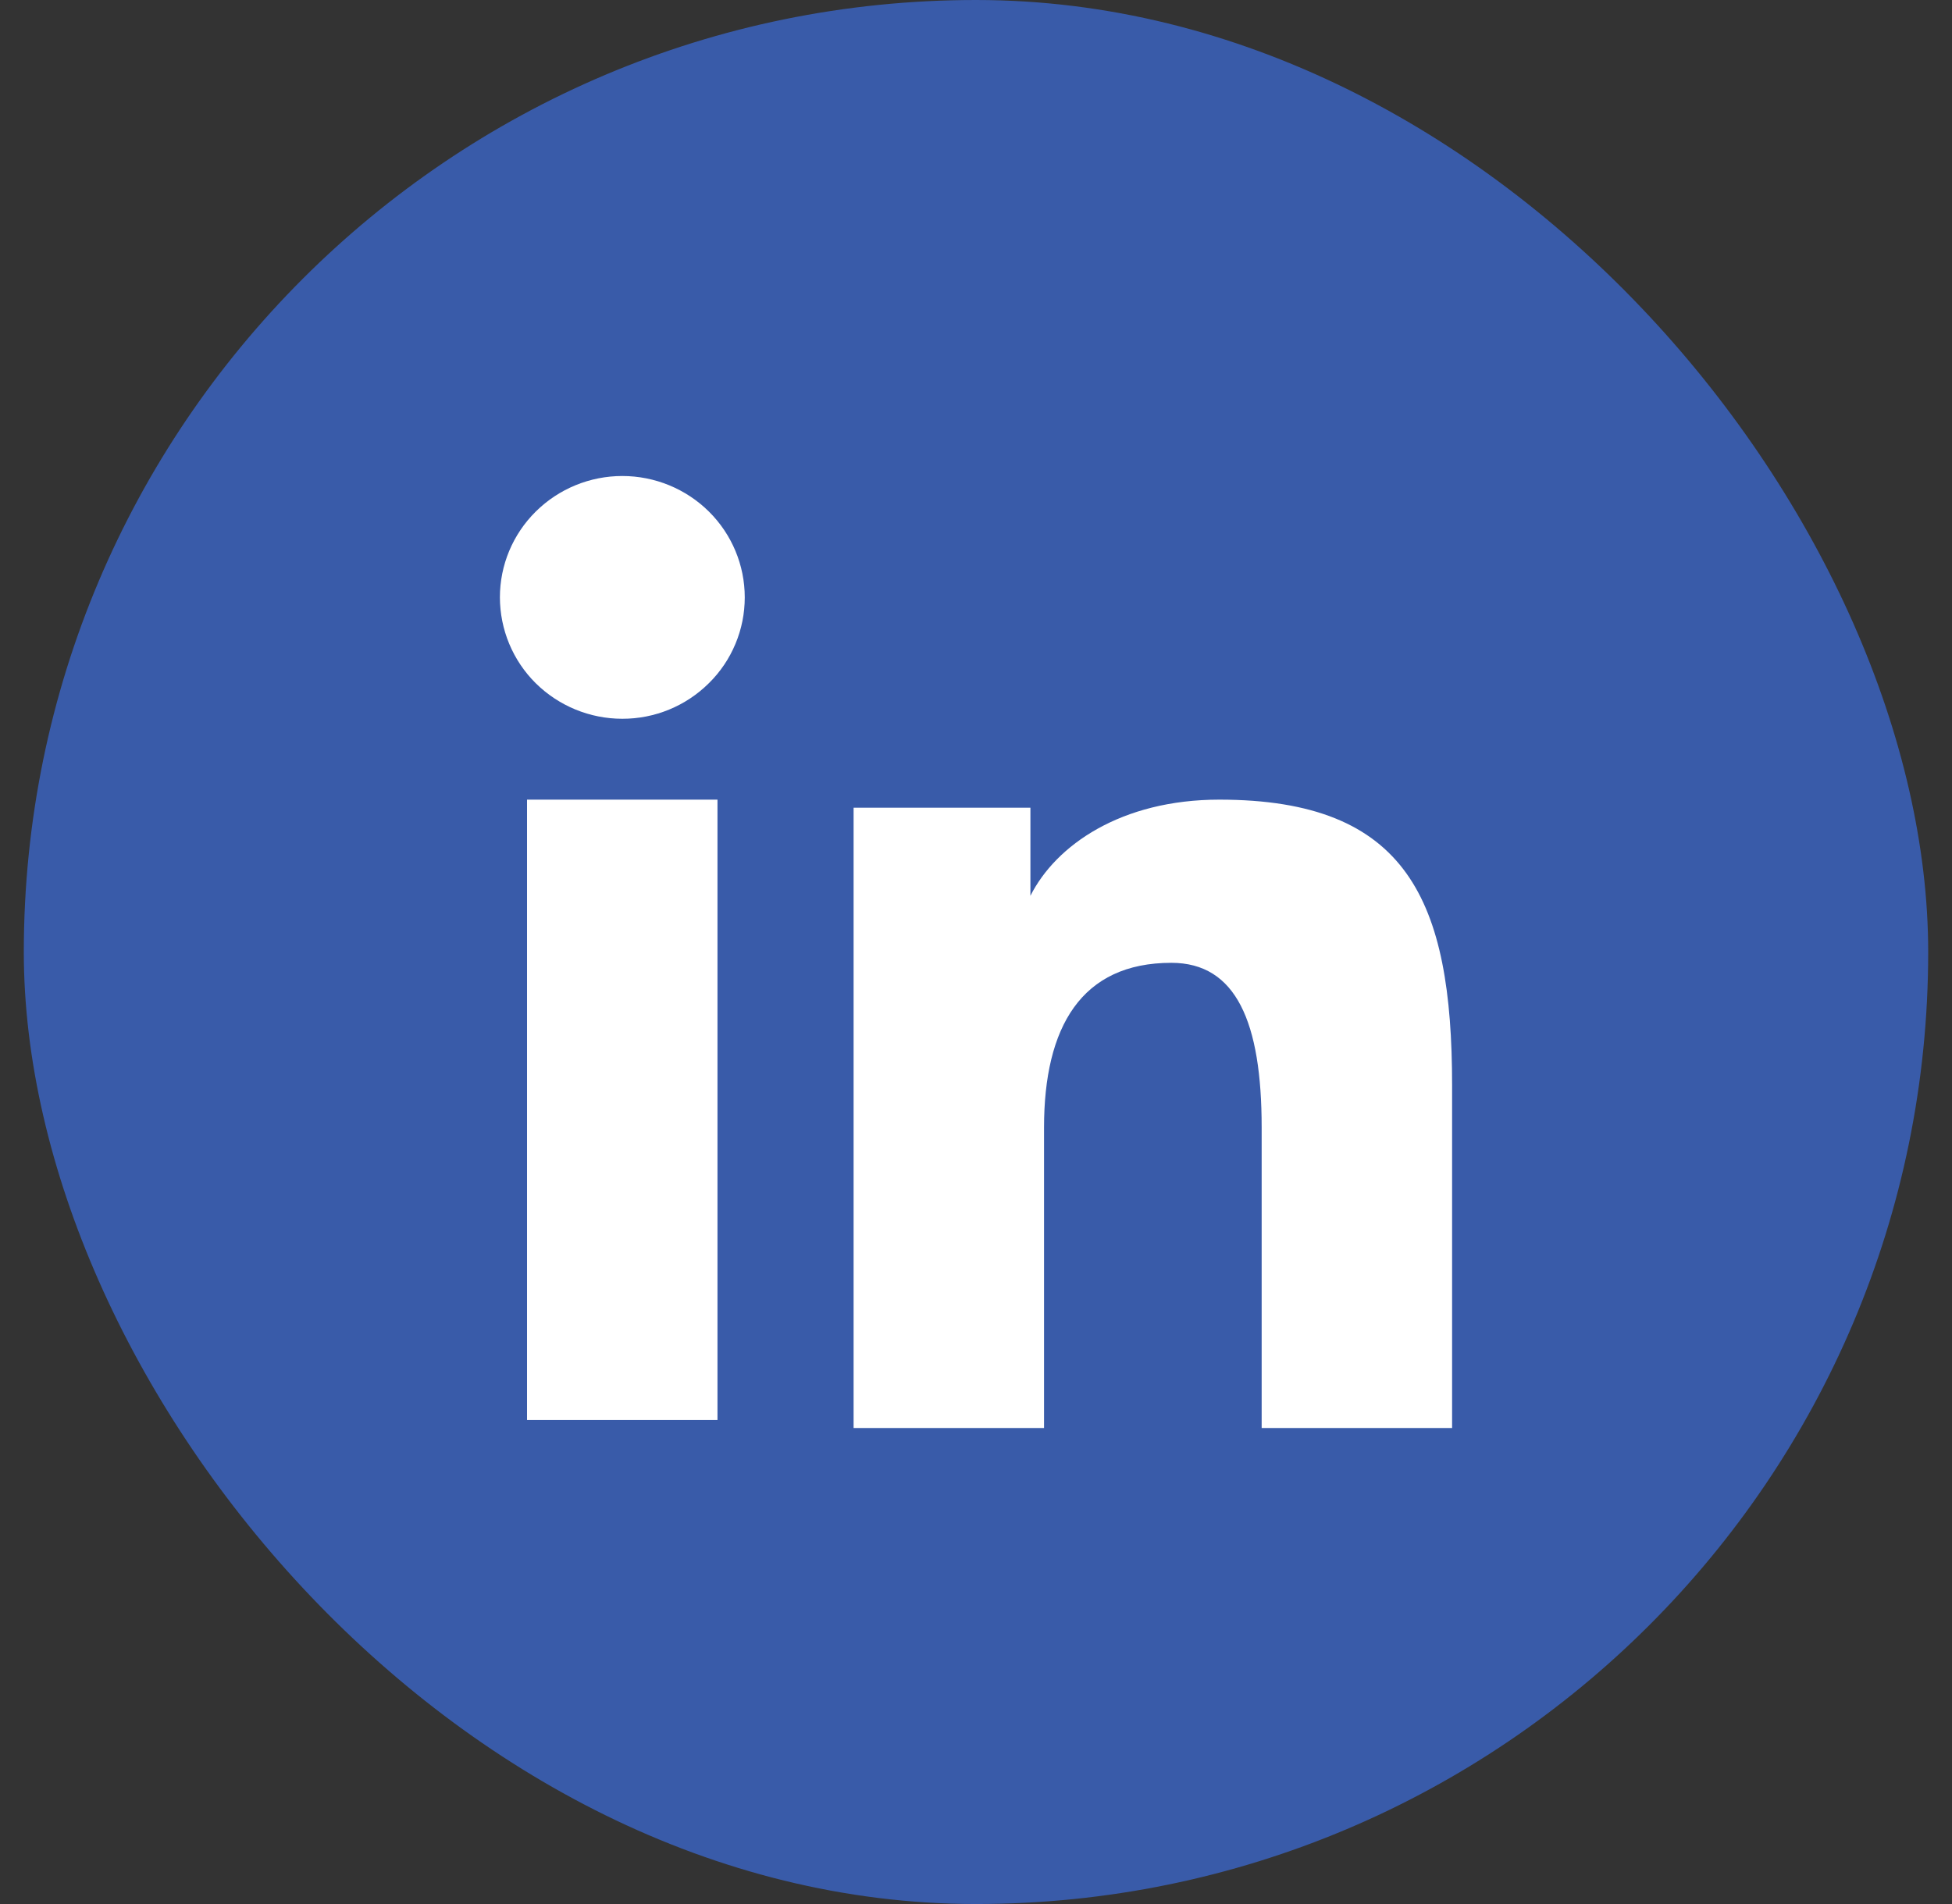 <svg width="41" height="40" viewBox="0 0 41 40" fill="none" xmlns="http://www.w3.org/2000/svg">
<rect x="0" y="0" width="41" height="40" fill="#333333" stroke="none"/>
<rect x="0.5" width="40" height="40" rx="20" fill="#395BA9"/>
<path fill-rule="evenodd" clip-rule="evenodd" d="M17.929 16.969H21.643V18.819C22.178 17.755 23.55 16.799 25.611 16.799C29.562 16.799 30.5 18.917 30.5 22.803V30H26.5V23.688C26.5 21.475 25.965 20.227 24.603 20.227C22.714 20.227 21.929 21.572 21.929 23.687V30H17.929V16.969ZM11.07 29.83H15.07V16.799H11.07V29.83ZM15.643 12.55C15.643 12.885 15.577 13.217 15.447 13.527C15.318 13.836 15.129 14.117 14.89 14.352C14.406 14.833 13.752 15.102 13.07 15.1C12.389 15.1 11.736 14.831 11.252 14.353C11.014 14.117 10.825 13.836 10.696 13.526C10.567 13.217 10.501 12.885 10.5 12.55C10.5 11.873 10.77 11.225 11.253 10.747C11.737 10.268 12.39 10 13.071 10C13.753 10 14.407 10.269 14.89 10.747C15.372 11.225 15.643 11.873 15.643 12.55Z" fill="white"/>
</svg>
